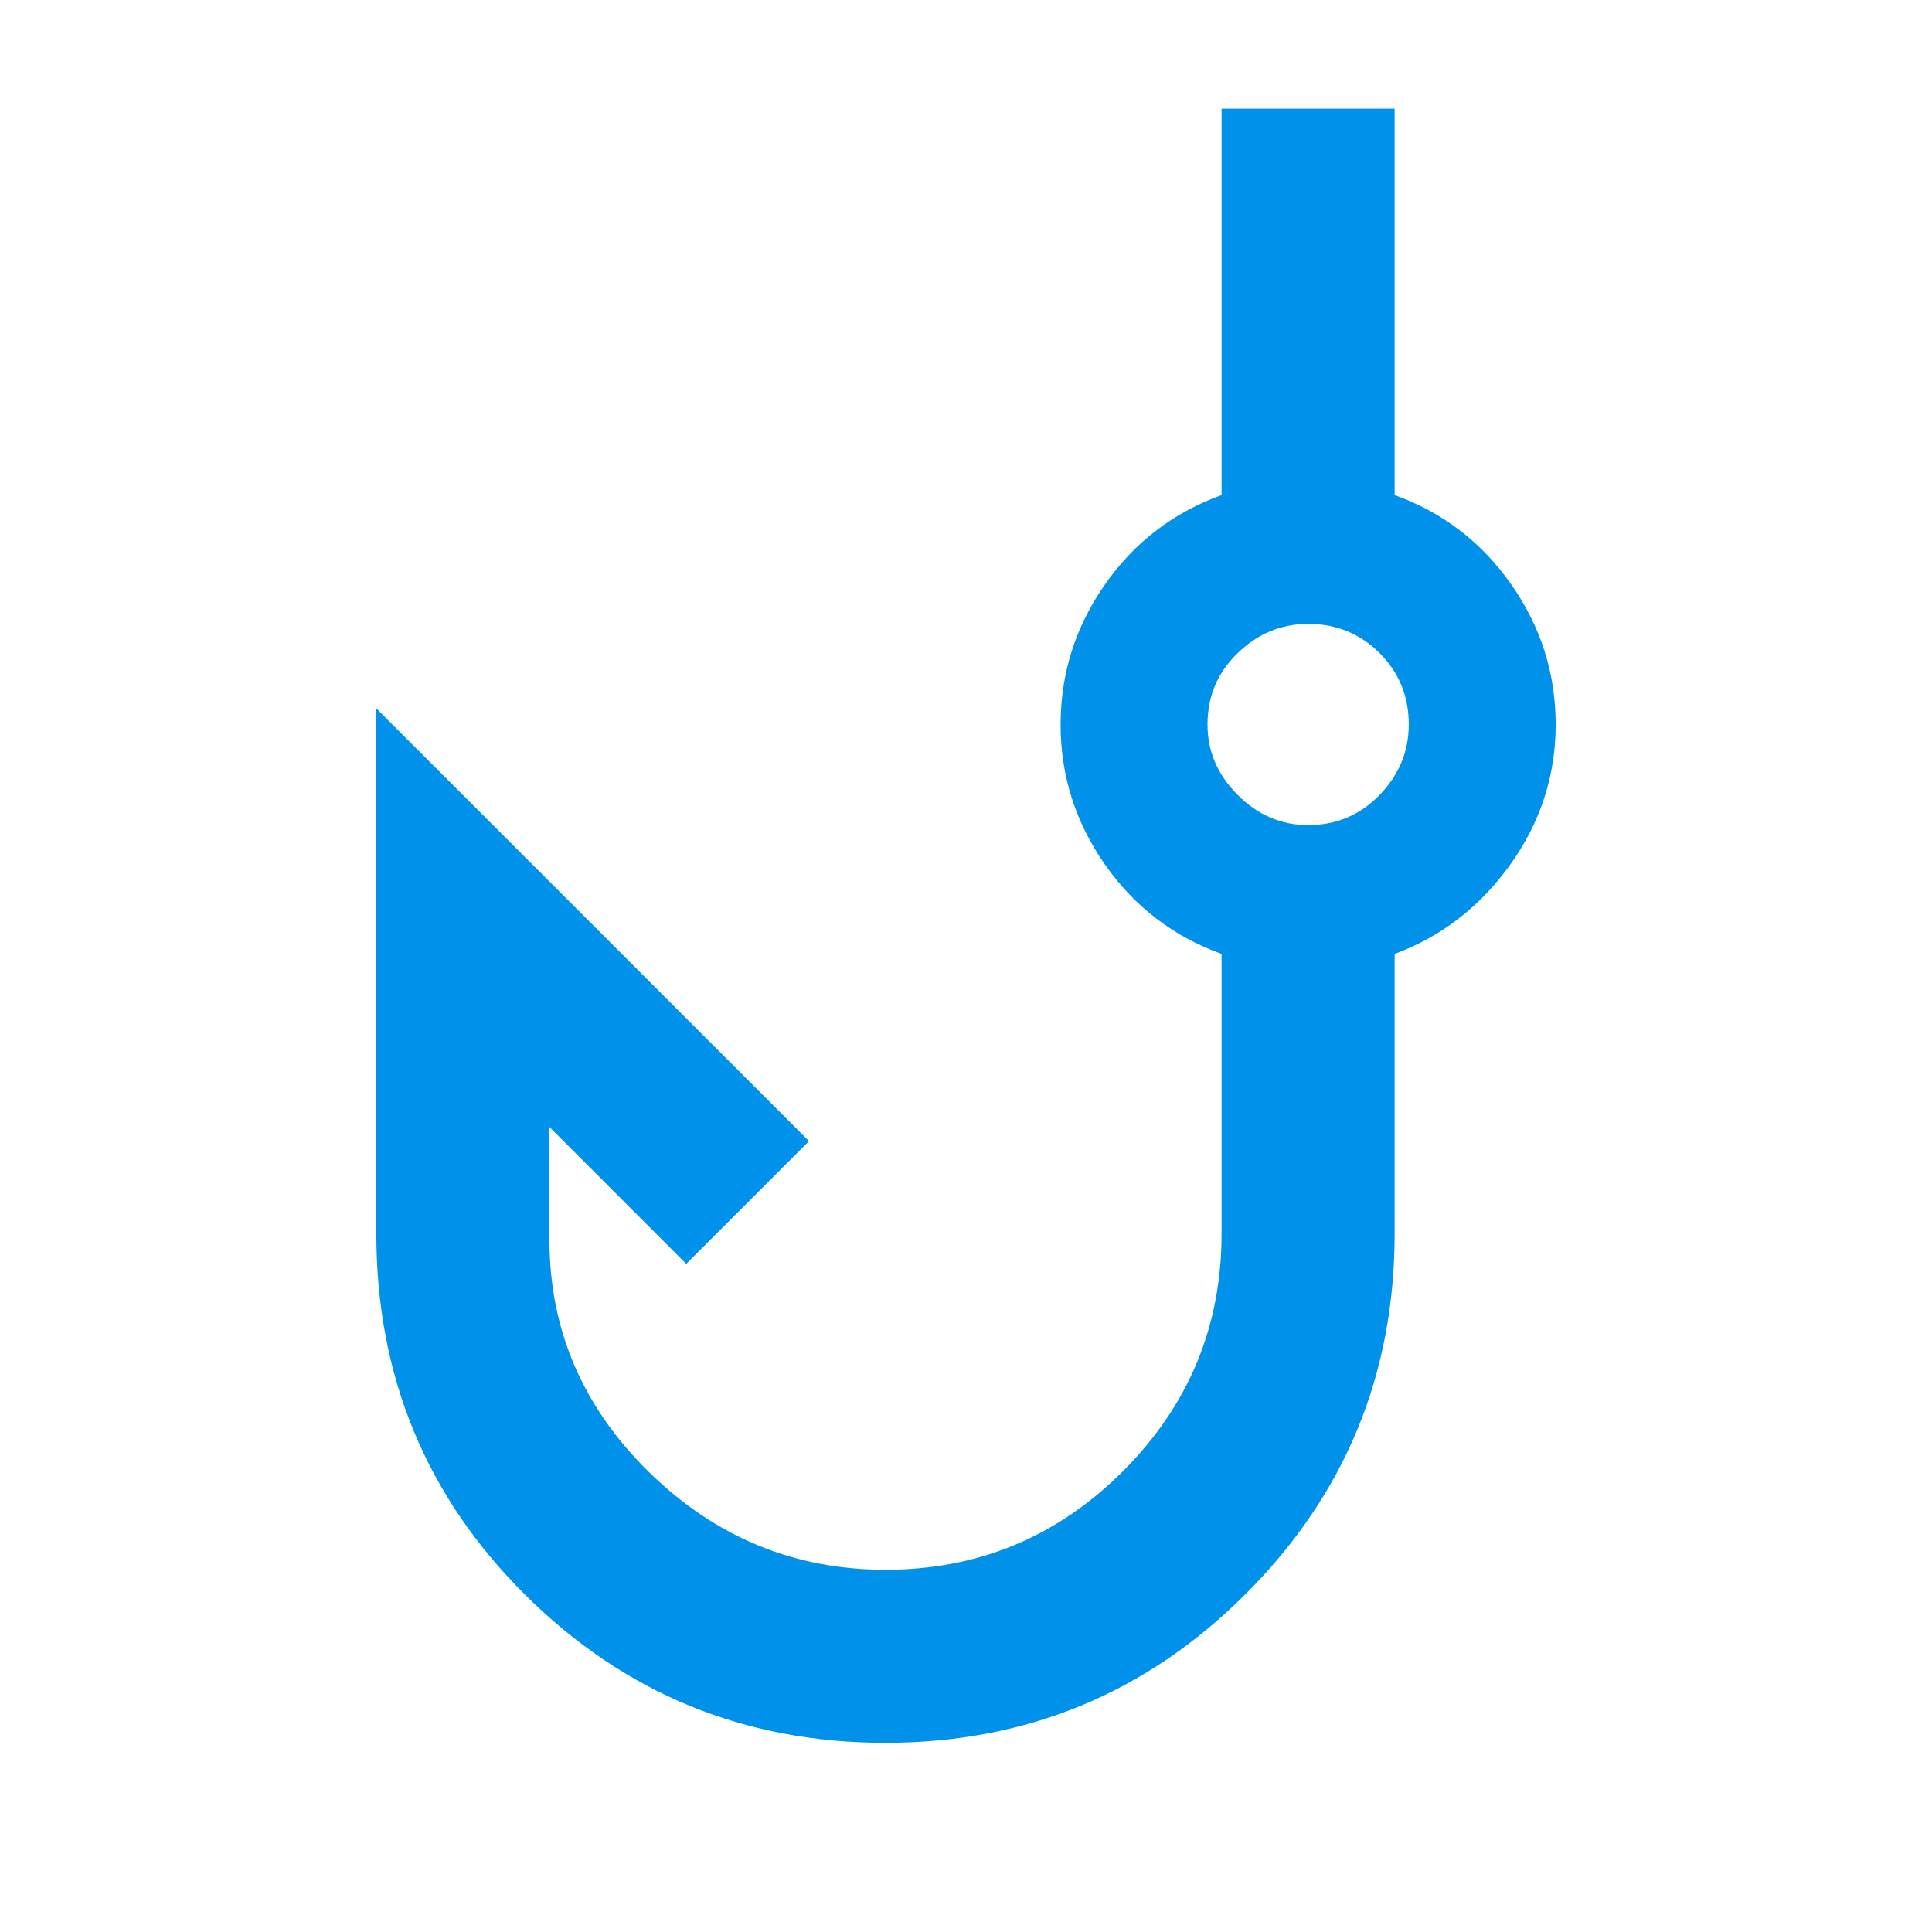 <svg width="28" height="28" viewBox="0 0 28 28" fill="none" xmlns="http://www.w3.org/2000/svg">
<path d="M12.833 25.258C10.792 25.258 9.051 24.544 7.612 23.114C6.174 21.685 5.454 19.94 5.454 17.879V10.267L11.725 16.538L9.946 18.317L7.963 16.333V17.967C7.963 19.269 8.444 20.392 9.406 21.335C10.369 22.278 11.511 22.75 12.833 22.75C14.175 22.75 15.322 22.274 16.275 21.321C17.228 20.368 17.704 19.221 17.704 17.879V13.825C17.004 13.572 16.44 13.139 16.012 12.527C15.585 11.915 15.371 11.239 15.371 10.5C15.371 9.761 15.585 9.085 16.012 8.473C16.44 7.86 17.004 7.428 17.704 7.175V1.575H20.212V7.175C20.913 7.428 21.476 7.86 21.904 8.473C22.332 9.085 22.546 9.761 22.546 10.5C22.546 11.239 22.327 11.915 21.89 12.527C21.452 13.139 20.893 13.572 20.212 13.825V17.879C20.212 19.921 19.493 21.661 18.054 23.1C16.615 24.539 14.875 25.258 12.833 25.258ZM18.958 11.958C19.367 11.958 19.712 11.812 19.994 11.521C20.276 11.229 20.417 10.889 20.417 10.5C20.417 10.092 20.276 9.746 19.994 9.465C19.712 9.183 19.367 9.042 18.958 9.042C18.569 9.042 18.229 9.183 17.938 9.465C17.646 9.746 17.5 10.092 17.5 10.5C17.5 10.889 17.646 11.229 17.938 11.521C18.229 11.812 18.569 11.958 18.958 11.958Z" fill="#0091EA"/>
</svg>
